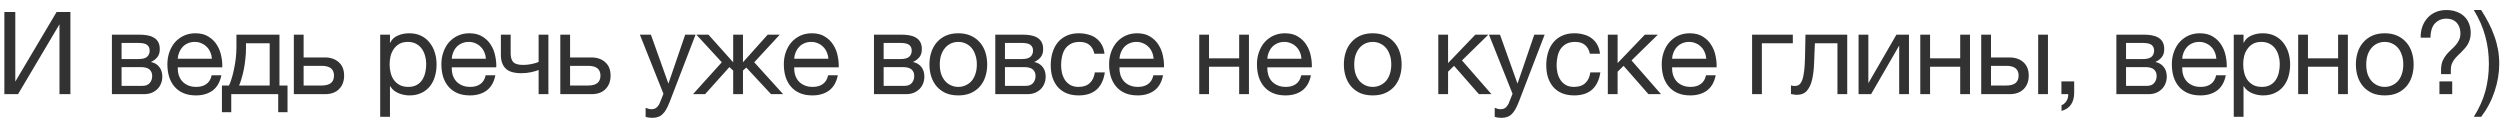 <?xml version="1.0" encoding="UTF-8"?> <svg xmlns="http://www.w3.org/2000/svg" width="239" height="12" viewBox="0 0 239 12" fill="none"><path d="M0.417 1.146H1.462V7.801L5.411 1.146H6.731V9H5.686V2.323L1.726 9H0.417V1.146ZM10.699 3.313H13.328C13.578 3.313 13.816 3.331 14.043 3.368C14.278 3.405 14.487 3.474 14.67 3.577C14.854 3.672 15 3.812 15.11 3.995C15.22 4.178 15.275 4.413 15.275 4.699C15.275 5.007 15.202 5.256 15.055 5.447C14.909 5.638 14.703 5.795 14.439 5.92V5.931C14.769 5.997 15.03 6.151 15.22 6.393C15.418 6.635 15.517 6.947 15.517 7.328C15.517 7.57 15.473 7.794 15.385 7.999C15.305 8.204 15.187 8.38 15.033 8.527C14.879 8.674 14.696 8.791 14.483 8.879C14.271 8.96 14.04 9 13.79 9H10.699V3.313ZM13.614 8.208C13.922 8.208 14.153 8.12 14.307 7.944C14.469 7.761 14.549 7.533 14.549 7.262C14.549 7.005 14.465 6.8 14.296 6.646C14.128 6.492 13.845 6.415 13.449 6.415H11.623V8.208H13.614ZM13.229 5.645C13.633 5.645 13.911 5.572 14.065 5.425C14.227 5.278 14.307 5.084 14.307 4.842C14.307 4.607 14.23 4.428 14.076 4.303C13.922 4.171 13.64 4.105 13.229 4.105H11.623V5.645H13.229ZM18.73 9.121C18.275 9.121 17.875 9.048 17.531 8.901C17.194 8.754 16.911 8.549 16.684 8.285C16.456 8.021 16.284 7.706 16.167 7.339C16.057 6.972 16.002 6.573 16.002 6.14C16.002 5.715 16.068 5.322 16.2 4.963C16.332 4.596 16.515 4.281 16.75 4.017C16.992 3.753 17.274 3.548 17.597 3.401C17.927 3.254 18.286 3.181 18.675 3.181C19.181 3.181 19.599 3.287 19.929 3.5C20.266 3.705 20.534 3.969 20.732 4.292C20.937 4.615 21.076 4.967 21.15 5.348C21.23 5.729 21.264 6.092 21.249 6.437H16.992C16.985 6.686 17.014 6.925 17.08 7.152C17.146 7.372 17.252 7.57 17.399 7.746C17.546 7.915 17.733 8.05 17.96 8.153C18.187 8.256 18.455 8.307 18.763 8.307C19.159 8.307 19.482 8.215 19.731 8.032C19.988 7.849 20.156 7.57 20.237 7.196H21.161C21.036 7.841 20.761 8.325 20.336 8.648C19.91 8.963 19.375 9.121 18.73 9.121ZM20.259 5.612C20.244 5.392 20.193 5.183 20.105 4.985C20.024 4.787 19.91 4.618 19.764 4.479C19.625 4.332 19.456 4.219 19.258 4.138C19.067 4.05 18.855 4.006 18.62 4.006C18.378 4.006 18.158 4.05 17.96 4.138C17.769 4.219 17.604 4.332 17.465 4.479C17.326 4.626 17.215 4.798 17.135 4.996C17.054 5.187 17.006 5.392 16.992 5.612H20.259ZM21.217 8.175H21.888C21.969 8.021 22.049 7.812 22.13 7.548C22.218 7.277 22.295 6.98 22.361 6.657C22.434 6.327 22.493 5.979 22.537 5.612C22.581 5.245 22.603 4.886 22.603 4.534V3.313H26.717V8.175H27.487V10.727H26.596V9H22.108V10.727H21.217V8.175ZM25.782 8.175V4.138H23.516V4.622C23.516 4.981 23.494 5.341 23.45 5.7C23.413 6.052 23.362 6.386 23.296 6.701C23.23 7.016 23.157 7.302 23.076 7.559C23.003 7.816 22.929 8.021 22.856 8.175H25.782ZM28.091 3.313H29.026V5.491H31.05C31.607 5.491 32.054 5.645 32.392 5.953C32.729 6.254 32.898 6.679 32.898 7.229C32.898 7.764 32.736 8.193 32.414 8.516C32.091 8.839 31.651 9 31.094 9H28.091V3.313ZM30.753 8.175C31.537 8.175 31.93 7.86 31.93 7.229C31.93 6.606 31.537 6.294 30.753 6.294H29.026V8.175H30.753ZM36.346 3.313H37.281V4.083H37.303C37.457 3.768 37.699 3.54 38.029 3.401C38.359 3.254 38.722 3.181 39.118 3.181C39.558 3.181 39.939 3.262 40.262 3.423C40.592 3.584 40.863 3.804 41.076 4.083C41.296 4.354 41.461 4.67 41.571 5.029C41.681 5.388 41.736 5.77 41.736 6.173C41.736 6.584 41.681 6.969 41.571 7.328C41.468 7.68 41.307 7.992 41.087 8.263C40.874 8.527 40.603 8.736 40.273 8.89C39.95 9.044 39.573 9.121 39.14 9.121C38.993 9.121 38.836 9.106 38.667 9.077C38.498 9.048 38.33 9 38.161 8.934C37.992 8.868 37.831 8.78 37.677 8.67C37.53 8.553 37.406 8.41 37.303 8.241H37.281V11.167H36.346V3.313ZM39.041 8.307C39.356 8.307 39.624 8.245 39.844 8.12C40.064 7.995 40.24 7.83 40.372 7.625C40.504 7.42 40.599 7.185 40.658 6.921C40.717 6.657 40.746 6.386 40.746 6.107C40.746 5.843 40.709 5.586 40.636 5.337C40.57 5.08 40.464 4.853 40.317 4.655C40.178 4.457 39.994 4.299 39.767 4.182C39.547 4.065 39.287 4.006 38.986 4.006C38.671 4.006 38.403 4.068 38.183 4.193C37.963 4.318 37.783 4.483 37.644 4.688C37.505 4.886 37.402 5.113 37.336 5.37C37.277 5.627 37.248 5.887 37.248 6.151C37.248 6.43 37.281 6.701 37.347 6.965C37.413 7.222 37.516 7.449 37.655 7.647C37.802 7.845 37.989 8.006 38.216 8.131C38.443 8.248 38.718 8.307 39.041 8.307ZM44.924 9.121C44.469 9.121 44.069 9.048 43.725 8.901C43.387 8.754 43.105 8.549 42.878 8.285C42.65 8.021 42.478 7.706 42.361 7.339C42.251 6.972 42.196 6.573 42.196 6.14C42.196 5.715 42.262 5.322 42.394 4.963C42.526 4.596 42.709 4.281 42.944 4.017C43.186 3.753 43.468 3.548 43.791 3.401C44.121 3.254 44.48 3.181 44.869 3.181C45.375 3.181 45.793 3.287 46.123 3.5C46.46 3.705 46.728 3.969 46.926 4.292C47.131 4.615 47.27 4.967 47.344 5.348C47.424 5.729 47.457 6.092 47.443 6.437H43.186C43.178 6.686 43.208 6.925 43.274 7.152C43.34 7.372 43.446 7.57 43.593 7.746C43.739 7.915 43.926 8.05 44.154 8.153C44.381 8.256 44.649 8.307 44.957 8.307C45.353 8.307 45.675 8.215 45.925 8.032C46.181 7.849 46.35 7.57 46.431 7.196H47.355C47.23 7.841 46.955 8.325 46.53 8.648C46.104 8.963 45.569 9.121 44.924 9.121ZM46.453 5.612C46.438 5.392 46.387 5.183 46.299 4.985C46.218 4.787 46.104 4.618 45.958 4.479C45.818 4.332 45.65 4.219 45.452 4.138C45.261 4.05 45.048 4.006 44.814 4.006C44.572 4.006 44.352 4.05 44.154 4.138C43.963 4.219 43.798 4.332 43.659 4.479C43.519 4.626 43.409 4.798 43.329 4.996C43.248 5.187 43.2 5.392 43.186 5.612H46.453ZM51.492 6.69C51.323 6.763 51.089 6.833 50.788 6.899C50.487 6.965 50.172 6.998 49.842 6.998C49.138 6.998 48.636 6.848 48.335 6.547C48.034 6.239 47.884 5.81 47.884 5.26V3.313H48.819V5.106C48.819 5.48 48.903 5.759 49.072 5.942C49.248 6.118 49.563 6.206 50.018 6.206C50.297 6.206 50.572 6.177 50.843 6.118C51.114 6.059 51.331 5.993 51.492 5.92V3.313H52.427V9H51.492V6.69ZM53.565 3.313H54.5V5.491H56.524C57.081 5.491 57.528 5.645 57.866 5.953C58.203 6.254 58.372 6.679 58.372 7.229C58.372 7.764 58.21 8.193 57.888 8.516C57.565 8.839 57.125 9 56.568 9H53.565V3.313ZM56.227 8.175C57.011 8.175 57.404 7.86 57.404 7.229C57.404 6.606 57.011 6.294 56.227 6.294H54.5V8.175H56.227ZM62.37 11.266C62.26 11.266 62.15 11.259 62.04 11.244C61.93 11.229 61.824 11.204 61.721 11.167V10.309C61.809 10.338 61.897 10.368 61.985 10.397C62.081 10.426 62.176 10.441 62.271 10.441C62.462 10.441 62.616 10.397 62.733 10.309C62.85 10.221 62.953 10.093 63.041 9.924L63.426 8.967L61.171 3.313H62.227L63.888 7.966H63.91L65.505 3.313H66.495L64.02 9.748C63.91 10.027 63.8 10.261 63.69 10.452C63.587 10.643 63.47 10.797 63.338 10.914C63.214 11.039 63.071 11.127 62.909 11.178C62.755 11.237 62.575 11.266 62.37 11.266ZM69.003 5.953L66.572 3.313H67.727L70.092 5.953V3.313H71.027V5.953L73.392 3.313H74.547L72.105 5.953L74.866 9H73.711L71.346 6.459L71.027 6.745V9H70.092V6.745L69.729 6.415L67.408 9H66.253L69.003 5.953ZM77.662 9.121C77.208 9.121 76.808 9.048 76.463 8.901C76.126 8.754 75.844 8.549 75.616 8.285C75.389 8.021 75.217 7.706 75.099 7.339C74.989 6.972 74.934 6.573 74.934 6.14C74.934 5.715 75 5.322 75.132 4.963C75.264 4.596 75.448 4.281 75.682 4.017C75.924 3.753 76.207 3.548 76.529 3.401C76.859 3.254 77.219 3.181 77.607 3.181C78.113 3.181 78.531 3.287 78.861 3.5C79.199 3.705 79.466 3.969 79.664 4.292C79.87 4.615 80.009 4.967 80.082 5.348C80.163 5.729 80.196 6.092 80.181 6.437H75.924C75.917 6.686 75.946 6.925 76.012 7.152C76.078 7.372 76.185 7.57 76.331 7.746C76.478 7.915 76.665 8.05 76.892 8.153C77.12 8.256 77.387 8.307 77.695 8.307C78.091 8.307 78.414 8.215 78.663 8.032C78.92 7.849 79.089 7.57 79.169 7.196H80.093C79.969 7.841 79.694 8.325 79.268 8.648C78.843 8.963 78.308 9.121 77.662 9.121ZM79.191 5.612C79.177 5.392 79.125 5.183 79.037 4.985C78.957 4.787 78.843 4.618 78.696 4.479C78.557 4.332 78.388 4.219 78.19 4.138C78 4.05 77.787 4.006 77.552 4.006C77.31 4.006 77.09 4.05 76.892 4.138C76.702 4.219 76.537 4.332 76.397 4.479C76.258 4.626 76.148 4.798 76.067 4.996C75.987 5.187 75.939 5.392 75.924 5.612H79.191ZM83.552 3.313H86.181C86.43 3.313 86.669 3.331 86.896 3.368C87.131 3.405 87.34 3.474 87.523 3.577C87.706 3.672 87.853 3.812 87.963 3.995C88.073 4.178 88.128 4.413 88.128 4.699C88.128 5.007 88.055 5.256 87.908 5.447C87.761 5.638 87.556 5.795 87.292 5.92V5.931C87.622 5.997 87.882 6.151 88.073 6.393C88.271 6.635 88.37 6.947 88.37 7.328C88.37 7.57 88.326 7.794 88.238 7.999C88.157 8.204 88.04 8.38 87.886 8.527C87.732 8.674 87.549 8.791 87.336 8.879C87.123 8.96 86.892 9 86.643 9H83.552V3.313ZM86.467 8.208C86.775 8.208 87.006 8.12 87.16 7.944C87.321 7.761 87.402 7.533 87.402 7.262C87.402 7.005 87.318 6.8 87.149 6.646C86.98 6.492 86.698 6.415 86.302 6.415H84.476V8.208H86.467ZM86.082 5.645C86.485 5.645 86.764 5.572 86.918 5.425C87.079 5.278 87.16 5.084 87.16 4.842C87.16 4.607 87.083 4.428 86.929 4.303C86.775 4.171 86.493 4.105 86.082 4.105H84.476V5.645H86.082ZM91.615 9.121C91.161 9.121 90.761 9.048 90.416 8.901C90.079 8.747 89.793 8.538 89.558 8.274C89.324 8.003 89.148 7.687 89.031 7.328C88.913 6.969 88.855 6.58 88.855 6.162C88.855 5.744 88.913 5.355 89.031 4.996C89.148 4.629 89.324 4.314 89.558 4.05C89.793 3.779 90.079 3.566 90.416 3.412C90.761 3.258 91.161 3.181 91.615 3.181C92.063 3.181 92.459 3.258 92.803 3.412C93.148 3.566 93.438 3.779 93.672 4.05C93.907 4.314 94.083 4.629 94.201 4.996C94.318 5.355 94.376 5.744 94.376 6.162C94.376 6.58 94.318 6.969 94.201 7.328C94.083 7.687 93.907 8.003 93.672 8.274C93.438 8.538 93.148 8.747 92.803 8.901C92.459 9.048 92.063 9.121 91.615 9.121ZM91.615 8.307C91.858 8.307 92.085 8.259 92.297 8.164C92.517 8.069 92.708 7.933 92.87 7.757C93.031 7.574 93.156 7.35 93.243 7.086C93.339 6.815 93.386 6.507 93.386 6.162C93.386 5.817 93.339 5.513 93.243 5.249C93.156 4.978 93.031 4.75 92.87 4.567C92.708 4.384 92.517 4.244 92.297 4.149C92.085 4.054 91.858 4.006 91.615 4.006C91.374 4.006 91.142 4.054 90.922 4.149C90.71 4.244 90.523 4.384 90.362 4.567C90.2 4.75 90.072 4.978 89.977 5.249C89.888 5.513 89.844 5.817 89.844 6.162C89.844 6.507 89.888 6.815 89.977 7.086C90.072 7.35 90.2 7.574 90.362 7.757C90.523 7.933 90.71 8.069 90.922 8.164C91.142 8.259 91.374 8.307 91.615 8.307ZM95.149 3.313H97.778C98.027 3.313 98.266 3.331 98.493 3.368C98.728 3.405 98.937 3.474 99.12 3.577C99.303 3.672 99.45 3.812 99.56 3.995C99.67 4.178 99.725 4.413 99.725 4.699C99.725 5.007 99.652 5.256 99.505 5.447C99.358 5.638 99.153 5.795 98.889 5.92V5.931C99.219 5.997 99.479 6.151 99.67 6.393C99.868 6.635 99.967 6.947 99.967 7.328C99.967 7.57 99.923 7.794 99.835 7.999C99.754 8.204 99.637 8.38 99.483 8.527C99.329 8.674 99.146 8.791 98.933 8.879C98.72 8.96 98.489 9 98.24 9H95.149V3.313ZM98.064 8.208C98.372 8.208 98.603 8.12 98.757 7.944C98.918 7.761 98.999 7.533 98.999 7.262C98.999 7.005 98.915 6.8 98.746 6.646C98.577 6.492 98.295 6.415 97.899 6.415H96.073V8.208H98.064ZM97.679 5.645C98.082 5.645 98.361 5.572 98.515 5.425C98.676 5.278 98.757 5.084 98.757 4.842C98.757 4.607 98.68 4.428 98.526 4.303C98.372 4.171 98.09 4.105 97.679 4.105H96.073V5.645H97.679ZM103.113 9.121C102.681 9.121 102.296 9.051 101.958 8.912C101.628 8.773 101.35 8.575 101.122 8.318C100.902 8.061 100.734 7.757 100.616 7.405C100.506 7.053 100.451 6.661 100.451 6.228C100.451 5.803 100.506 5.407 100.616 5.04C100.726 4.666 100.891 4.343 101.111 4.072C101.339 3.793 101.617 3.577 101.947 3.423C102.285 3.262 102.681 3.181 103.135 3.181C103.458 3.181 103.759 3.221 104.037 3.302C104.323 3.375 104.573 3.493 104.785 3.654C105.005 3.815 105.185 4.021 105.324 4.27C105.464 4.512 105.552 4.802 105.588 5.139H104.62C104.547 4.78 104.393 4.501 104.158 4.303C103.924 4.105 103.608 4.006 103.212 4.006C102.875 4.006 102.593 4.068 102.365 4.193C102.138 4.318 101.955 4.483 101.815 4.688C101.683 4.893 101.588 5.132 101.529 5.403C101.471 5.667 101.441 5.942 101.441 6.228C101.441 6.492 101.471 6.749 101.529 6.998C101.595 7.247 101.694 7.471 101.826 7.669C101.958 7.86 102.127 8.014 102.332 8.131C102.545 8.248 102.802 8.307 103.102 8.307C103.564 8.307 103.924 8.186 104.18 7.944C104.444 7.702 104.606 7.361 104.664 6.921H105.621C105.519 7.632 105.258 8.179 104.84 8.56C104.422 8.934 103.847 9.121 103.113 9.121ZM108.758 9.121C108.303 9.121 107.903 9.048 107.559 8.901C107.221 8.754 106.939 8.549 106.712 8.285C106.484 8.021 106.312 7.706 106.195 7.339C106.085 6.972 106.03 6.573 106.03 6.14C106.03 5.715 106.096 5.322 106.228 4.963C106.36 4.596 106.543 4.281 106.778 4.017C107.02 3.753 107.302 3.548 107.625 3.401C107.955 3.254 108.314 3.181 108.703 3.181C109.209 3.181 109.627 3.287 109.957 3.5C110.294 3.705 110.562 3.969 110.76 4.292C110.965 4.615 111.104 4.967 111.178 5.348C111.258 5.729 111.291 6.092 111.277 6.437H107.02C107.012 6.686 107.042 6.925 107.108 7.152C107.174 7.372 107.28 7.57 107.427 7.746C107.573 7.915 107.76 8.05 107.988 8.153C108.215 8.256 108.483 8.307 108.791 8.307C109.187 8.307 109.509 8.215 109.759 8.032C110.015 7.849 110.184 7.57 110.265 7.196H111.189C111.064 7.841 110.789 8.325 110.364 8.648C109.938 8.963 109.403 9.121 108.758 9.121ZM110.287 5.612C110.272 5.392 110.221 5.183 110.133 4.985C110.052 4.787 109.938 4.618 109.792 4.479C109.652 4.332 109.484 4.219 109.286 4.138C109.095 4.05 108.882 4.006 108.648 4.006C108.406 4.006 108.186 4.05 107.988 4.138C107.797 4.219 107.632 4.332 107.493 4.479C107.353 4.626 107.243 4.798 107.163 4.996C107.082 5.187 107.034 5.392 107.02 5.612H110.287ZM114.647 3.313H115.582V5.579H118.464V3.313H119.399V9H118.464V6.382H115.582V9H114.647V3.313ZM122.893 9.121C122.438 9.121 122.038 9.048 121.694 8.901C121.356 8.754 121.074 8.549 120.847 8.285C120.619 8.021 120.447 7.706 120.33 7.339C120.22 6.972 120.165 6.573 120.165 6.14C120.165 5.715 120.231 5.322 120.363 4.963C120.495 4.596 120.678 4.281 120.913 4.017C121.155 3.753 121.437 3.548 121.76 3.401C122.09 3.254 122.449 3.181 122.838 3.181C123.344 3.181 123.762 3.287 124.092 3.5C124.429 3.705 124.697 3.969 124.895 4.292C125.1 4.615 125.239 4.967 125.313 5.348C125.393 5.729 125.426 6.092 125.412 6.437H121.155C121.147 6.686 121.177 6.925 121.243 7.152C121.309 7.372 121.415 7.57 121.562 7.746C121.708 7.915 121.895 8.05 122.123 8.153C122.35 8.256 122.618 8.307 122.926 8.307C123.322 8.307 123.644 8.215 123.894 8.032C124.15 7.849 124.319 7.57 124.4 7.196H125.324C125.199 7.841 124.924 8.325 124.499 8.648C124.073 8.963 123.538 9.121 122.893 9.121ZM124.422 5.612C124.407 5.392 124.356 5.183 124.268 4.985C124.187 4.787 124.073 4.618 123.927 4.479C123.787 4.332 123.619 4.219 123.421 4.138C123.23 4.05 123.017 4.006 122.783 4.006C122.541 4.006 122.321 4.05 122.123 4.138C121.932 4.219 121.767 4.332 121.628 4.479C121.488 4.626 121.378 4.798 121.298 4.996C121.217 5.187 121.169 5.392 121.155 5.612H124.422ZM131.235 9.121C130.781 9.121 130.381 9.048 130.036 8.901C129.699 8.747 129.413 8.538 129.178 8.274C128.944 8.003 128.768 7.687 128.65 7.328C128.533 6.969 128.474 6.58 128.474 6.162C128.474 5.744 128.533 5.355 128.65 4.996C128.768 4.629 128.944 4.314 129.178 4.05C129.413 3.779 129.699 3.566 130.036 3.412C130.381 3.258 130.781 3.181 131.235 3.181C131.683 3.181 132.079 3.258 132.423 3.412C132.768 3.566 133.058 3.779 133.292 4.05C133.527 4.314 133.703 4.629 133.82 4.996C133.938 5.355 133.996 5.744 133.996 6.162C133.996 6.58 133.938 6.969 133.82 7.328C133.703 7.687 133.527 8.003 133.292 8.274C133.058 8.538 132.768 8.747 132.423 8.901C132.079 9.048 131.683 9.121 131.235 9.121ZM131.235 8.307C131.477 8.307 131.705 8.259 131.917 8.164C132.137 8.069 132.328 7.933 132.489 7.757C132.651 7.574 132.775 7.35 132.863 7.086C132.959 6.815 133.006 6.507 133.006 6.162C133.006 5.817 132.959 5.513 132.863 5.249C132.775 4.978 132.651 4.75 132.489 4.567C132.328 4.384 132.137 4.244 131.917 4.149C131.705 4.054 131.477 4.006 131.235 4.006C130.993 4.006 130.762 4.054 130.542 4.149C130.33 4.244 130.143 4.384 129.981 4.567C129.82 4.75 129.692 4.978 129.596 5.249C129.508 5.513 129.464 5.817 129.464 6.162C129.464 6.507 129.508 6.815 129.596 7.086C129.692 7.35 129.82 7.574 129.981 7.757C130.143 7.933 130.33 8.069 130.542 8.164C130.762 8.259 130.993 8.307 131.235 8.307ZM137.5 3.313H138.435V6.03L141.042 3.313H142.285L139.766 5.777L142.582 9H141.383L139.007 6.294L138.435 6.855V9H137.5V3.313ZM143.543 11.266C143.433 11.266 143.323 11.259 143.213 11.244C143.103 11.229 142.997 11.204 142.894 11.167V10.309C142.982 10.338 143.07 10.368 143.158 10.397C143.254 10.426 143.349 10.441 143.444 10.441C143.635 10.441 143.789 10.397 143.906 10.309C144.024 10.221 144.126 10.093 144.214 9.924L144.599 8.967L142.344 3.313H143.4L145.061 7.966H145.083L146.678 3.313H147.668L145.193 9.748C145.083 10.027 144.973 10.261 144.863 10.452C144.761 10.643 144.643 10.797 144.511 10.914C144.387 11.039 144.244 11.127 144.082 11.178C143.928 11.237 143.749 11.266 143.543 11.266ZM150.484 9.121C150.052 9.121 149.667 9.051 149.329 8.912C148.999 8.773 148.721 8.575 148.493 8.318C148.273 8.061 148.105 7.757 147.987 7.405C147.877 7.053 147.822 6.661 147.822 6.228C147.822 5.803 147.877 5.407 147.987 5.04C148.097 4.666 148.262 4.343 148.482 4.072C148.71 3.793 148.988 3.577 149.318 3.423C149.656 3.262 150.052 3.181 150.506 3.181C150.829 3.181 151.13 3.221 151.408 3.302C151.694 3.375 151.944 3.493 152.156 3.654C152.376 3.815 152.556 4.021 152.695 4.27C152.835 4.512 152.923 4.802 152.959 5.139H151.991C151.918 4.78 151.764 4.501 151.529 4.303C151.295 4.105 150.979 4.006 150.583 4.006C150.246 4.006 149.964 4.068 149.736 4.193C149.509 4.318 149.326 4.483 149.186 4.688C149.054 4.893 148.959 5.132 148.9 5.403C148.842 5.667 148.812 5.942 148.812 6.228C148.812 6.492 148.842 6.749 148.9 6.998C148.966 7.247 149.065 7.471 149.197 7.669C149.329 7.86 149.498 8.014 149.703 8.131C149.916 8.248 150.173 8.307 150.473 8.307C150.935 8.307 151.295 8.186 151.551 7.944C151.815 7.702 151.977 7.361 152.035 6.921H152.992C152.89 7.632 152.629 8.179 152.211 8.56C151.793 8.934 151.218 9.121 150.484 9.121ZM153.708 3.313H154.643V6.03L157.25 3.313H158.493L155.974 5.777L158.79 9H157.591L155.215 6.294L154.643 6.855V9H153.708V3.313ZM161.589 9.121C161.134 9.121 160.734 9.048 160.39 8.901C160.052 8.754 159.77 8.549 159.543 8.285C159.315 8.021 159.143 7.706 159.026 7.339C158.916 6.972 158.861 6.573 158.861 6.14C158.861 5.715 158.927 5.322 159.059 4.963C159.191 4.596 159.374 4.281 159.609 4.017C159.851 3.753 160.133 3.548 160.456 3.401C160.786 3.254 161.145 3.181 161.534 3.181C162.04 3.181 162.458 3.287 162.788 3.5C163.125 3.705 163.393 3.969 163.591 4.292C163.796 4.615 163.935 4.967 164.009 5.348C164.089 5.729 164.122 6.092 164.108 6.437H159.851C159.843 6.686 159.873 6.925 159.939 7.152C160.005 7.372 160.111 7.57 160.258 7.746C160.404 7.915 160.591 8.05 160.819 8.153C161.046 8.256 161.314 8.307 161.622 8.307C162.018 8.307 162.34 8.215 162.59 8.032C162.846 7.849 163.015 7.57 163.096 7.196H164.02C163.895 7.841 163.62 8.325 163.195 8.648C162.769 8.963 162.234 9.121 161.589 9.121ZM163.118 5.612C163.103 5.392 163.052 5.183 162.964 4.985C162.883 4.787 162.769 4.618 162.623 4.479C162.483 4.332 162.315 4.219 162.117 4.138C161.926 4.05 161.713 4.006 161.479 4.006C161.237 4.006 161.017 4.05 160.819 4.138C160.628 4.219 160.463 4.332 160.324 4.479C160.184 4.626 160.074 4.798 159.994 4.996C159.913 5.187 159.865 5.392 159.851 5.612H163.118ZM167.5 3.313H171.394V4.138H168.435V9H167.5V3.313ZM171.766 9.066C171.671 9.066 171.572 9.055 171.469 9.033C171.367 9.018 171.282 9.004 171.216 8.989V8.164C171.29 8.186 171.356 8.201 171.414 8.208C171.48 8.215 171.543 8.219 171.601 8.219C171.843 8.219 172.027 8.124 172.151 7.933C172.283 7.742 172.379 7.449 172.437 7.053C172.503 6.657 172.544 6.151 172.558 5.535C172.573 4.912 172.588 4.171 172.602 3.313H176.595V9H175.66V4.138H173.504C173.482 4.805 173.457 5.44 173.427 6.041C173.405 6.635 173.343 7.156 173.24 7.603C173.138 8.05 172.973 8.406 172.745 8.67C172.518 8.934 172.192 9.066 171.766 9.066ZM177.679 3.313H178.614V7.955L181.298 3.313H182.497V9H181.562V4.358L178.878 9H177.679V3.313ZM183.579 3.313H184.514V5.579H187.396V3.313H188.331V9H187.396V6.382H184.514V9H183.579V3.313ZM189.404 3.313H190.339V5.491H192.099C192.657 5.491 193.104 5.645 193.441 5.953C193.779 6.254 193.947 6.679 193.947 7.229C193.947 7.764 193.786 8.193 193.463 8.516C193.141 8.839 192.701 9 192.143 9H189.404V3.313ZM191.802 8.175C192.587 8.175 192.979 7.86 192.979 7.229C192.979 6.606 192.587 6.294 191.802 6.294H190.339V8.175H191.802ZM194.849 3.313H195.784V9H194.849V3.313ZM197.071 7.779H198.292V8.89C198.292 9.308 198.197 9.667 198.006 9.968C197.816 10.269 197.508 10.481 197.082 10.606V10.056C197.207 10.012 197.31 9.946 197.39 9.858C197.478 9.777 197.548 9.686 197.599 9.583C197.651 9.488 197.684 9.389 197.698 9.286C197.72 9.183 197.728 9.088 197.72 9H197.071V7.779ZM202.325 3.313H204.954C205.204 3.313 205.442 3.331 205.669 3.368C205.904 3.405 206.113 3.474 206.296 3.577C206.48 3.672 206.626 3.812 206.736 3.995C206.846 4.178 206.901 4.413 206.901 4.699C206.901 5.007 206.828 5.256 206.681 5.447C206.535 5.638 206.329 5.795 206.065 5.92V5.931C206.395 5.997 206.656 6.151 206.846 6.393C207.044 6.635 207.143 6.947 207.143 7.328C207.143 7.57 207.099 7.794 207.011 7.999C206.931 8.204 206.813 8.38 206.659 8.527C206.505 8.674 206.322 8.791 206.109 8.879C205.897 8.96 205.666 9 205.416 9H202.325V3.313ZM205.24 8.208C205.548 8.208 205.779 8.12 205.933 7.944C206.095 7.761 206.175 7.533 206.175 7.262C206.175 7.005 206.091 6.8 205.922 6.646C205.754 6.492 205.471 6.415 205.075 6.415H203.249V8.208H205.24ZM204.855 5.645C205.259 5.645 205.537 5.572 205.691 5.425C205.853 5.278 205.933 5.084 205.933 4.842C205.933 4.607 205.856 4.428 205.702 4.303C205.548 4.171 205.266 4.105 204.855 4.105H203.249V5.645H204.855ZM210.356 9.121C209.901 9.121 209.502 9.048 209.157 8.901C208.82 8.754 208.537 8.549 208.31 8.285C208.083 8.021 207.91 7.706 207.793 7.339C207.683 6.972 207.628 6.573 207.628 6.14C207.628 5.715 207.694 5.322 207.826 4.963C207.958 4.596 208.141 4.281 208.376 4.017C208.618 3.753 208.9 3.548 209.223 3.401C209.553 3.254 209.912 3.181 210.301 3.181C210.807 3.181 211.225 3.287 211.555 3.5C211.892 3.705 212.16 3.969 212.358 4.292C212.563 4.615 212.703 4.967 212.776 5.348C212.857 5.729 212.89 6.092 212.875 6.437H208.618C208.611 6.686 208.64 6.925 208.706 7.152C208.772 7.372 208.878 7.57 209.025 7.746C209.172 7.915 209.359 8.05 209.586 8.153C209.813 8.256 210.081 8.307 210.389 8.307C210.785 8.307 211.108 8.215 211.357 8.032C211.614 7.849 211.782 7.57 211.863 7.196H212.787C212.662 7.841 212.387 8.325 211.962 8.648C211.537 8.963 211.001 9.121 210.356 9.121ZM211.885 5.612C211.87 5.392 211.819 5.183 211.731 4.985C211.65 4.787 211.537 4.618 211.39 4.479C211.251 4.332 211.082 4.219 210.884 4.138C210.693 4.05 210.481 4.006 210.246 4.006C210.004 4.006 209.784 4.05 209.586 4.138C209.395 4.219 209.23 4.332 209.091 4.479C208.952 4.626 208.842 4.798 208.761 4.996C208.68 5.187 208.633 5.392 208.618 5.612H211.885ZM213.547 3.313H214.482V4.083H214.504C214.658 3.768 214.9 3.54 215.23 3.401C215.56 3.254 215.923 3.181 216.319 3.181C216.759 3.181 217.14 3.262 217.463 3.423C217.793 3.584 218.064 3.804 218.277 4.083C218.497 4.354 218.662 4.67 218.772 5.029C218.882 5.388 218.937 5.77 218.937 6.173C218.937 6.584 218.882 6.969 218.772 7.328C218.669 7.68 218.508 7.992 218.288 8.263C218.075 8.527 217.804 8.736 217.474 8.89C217.151 9.044 216.774 9.121 216.341 9.121C216.194 9.121 216.037 9.106 215.868 9.077C215.699 9.048 215.531 9 215.362 8.934C215.193 8.868 215.032 8.78 214.878 8.67C214.731 8.553 214.607 8.41 214.504 8.241H214.482V11.167H213.547V3.313ZM216.242 8.307C216.557 8.307 216.825 8.245 217.045 8.12C217.265 7.995 217.441 7.83 217.573 7.625C217.705 7.42 217.8 7.185 217.859 6.921C217.918 6.657 217.947 6.386 217.947 6.107C217.947 5.843 217.91 5.586 217.837 5.337C217.771 5.08 217.665 4.853 217.518 4.655C217.379 4.457 217.195 4.299 216.968 4.182C216.748 4.065 216.488 4.006 216.187 4.006C215.872 4.006 215.604 4.068 215.384 4.193C215.164 4.318 214.984 4.483 214.845 4.688C214.706 4.886 214.603 5.113 214.537 5.37C214.478 5.627 214.449 5.887 214.449 6.151C214.449 6.43 214.482 6.701 214.548 6.965C214.614 7.222 214.717 7.449 214.856 7.647C215.003 7.845 215.19 8.006 215.417 8.131C215.644 8.248 215.919 8.307 216.242 8.307ZM219.705 3.313H220.64V5.579H223.522V3.313H224.457V9H223.522V6.382H220.64V9H219.705V3.313ZM227.983 9.121C227.528 9.121 227.129 9.048 226.784 8.901C226.447 8.747 226.161 8.538 225.926 8.274C225.691 8.003 225.515 7.687 225.398 7.328C225.281 6.969 225.222 6.58 225.222 6.162C225.222 5.744 225.281 5.355 225.398 4.996C225.515 4.629 225.691 4.314 225.926 4.05C226.161 3.779 226.447 3.566 226.784 3.412C227.129 3.258 227.528 3.181 227.983 3.181C228.43 3.181 228.826 3.258 229.171 3.412C229.516 3.566 229.805 3.779 230.04 4.05C230.275 4.314 230.451 4.629 230.568 4.996C230.685 5.355 230.744 5.744 230.744 6.162C230.744 6.58 230.685 6.969 230.568 7.328C230.451 7.687 230.275 8.003 230.04 8.274C229.805 8.538 229.516 8.747 229.171 8.901C228.826 9.048 228.43 9.121 227.983 9.121ZM227.983 8.307C228.225 8.307 228.452 8.259 228.665 8.164C228.885 8.069 229.076 7.933 229.237 7.757C229.398 7.574 229.523 7.35 229.611 7.086C229.706 6.815 229.754 6.507 229.754 6.162C229.754 5.817 229.706 5.513 229.611 5.249C229.523 4.978 229.398 4.75 229.237 4.567C229.076 4.384 228.885 4.244 228.665 4.149C228.452 4.054 228.225 4.006 227.983 4.006C227.741 4.006 227.51 4.054 227.29 4.149C227.077 4.244 226.89 4.384 226.729 4.567C226.568 4.75 226.439 4.978 226.344 5.249C226.256 5.513 226.212 5.817 226.212 6.162C226.212 6.507 226.256 6.815 226.344 7.086C226.439 7.35 226.568 7.574 226.729 7.757C226.89 7.933 227.077 8.069 227.29 8.164C227.51 8.259 227.741 8.307 227.983 8.307ZM233.21 7.779H234.431V9H233.21V7.779ZM231.417 3.599C231.41 3.225 231.461 2.877 231.571 2.554C231.689 2.231 231.854 1.953 232.066 1.718C232.279 1.476 232.539 1.289 232.847 1.157C233.155 1.025 233.5 0.959 233.881 0.959C234.226 0.959 234.538 1.01 234.816 1.113C235.102 1.208 235.348 1.351 235.553 1.542C235.759 1.725 235.916 1.953 236.026 2.224C236.144 2.495 236.202 2.807 236.202 3.159C236.202 3.386 236.173 3.592 236.114 3.775C236.063 3.951 235.993 4.112 235.905 4.259C235.817 4.406 235.715 4.541 235.597 4.666C235.487 4.791 235.374 4.912 235.256 5.029C235.139 5.139 235.022 5.253 234.904 5.37C234.794 5.48 234.692 5.601 234.596 5.733C234.508 5.858 234.435 5.997 234.376 6.151C234.325 6.298 234.299 6.466 234.299 6.657V7.086H233.364V6.569C233.379 6.261 233.434 6.001 233.529 5.788C233.632 5.568 233.753 5.374 233.892 5.205C234.039 5.036 234.189 4.882 234.343 4.743C234.505 4.596 234.651 4.446 234.783 4.292C234.923 4.131 235.033 3.955 235.113 3.764C235.194 3.573 235.227 3.342 235.212 3.071C235.183 2.668 235.051 2.352 234.816 2.125C234.589 1.898 234.277 1.784 233.881 1.784C233.617 1.784 233.39 1.832 233.199 1.927C233.009 2.022 232.847 2.151 232.715 2.312C232.591 2.473 232.499 2.664 232.44 2.884C232.382 3.104 232.352 3.342 232.352 3.599H231.417ZM236.496 11.167C237.016 10.338 237.387 9.513 237.607 8.692C237.827 7.863 237.937 7.002 237.937 6.107C237.937 5.183 237.823 4.307 237.596 3.478C237.376 2.642 237.009 1.802 236.496 0.959H237.2C237.464 1.37 237.702 1.78 237.915 2.191C238.127 2.594 238.307 3.009 238.454 3.434C238.608 3.852 238.725 4.281 238.806 4.721C238.886 5.161 238.927 5.623 238.927 6.107C238.927 6.972 238.78 7.845 238.487 8.725C238.201 9.598 237.772 10.412 237.2 11.167H236.496Z" fill="#323232"></path></svg> 